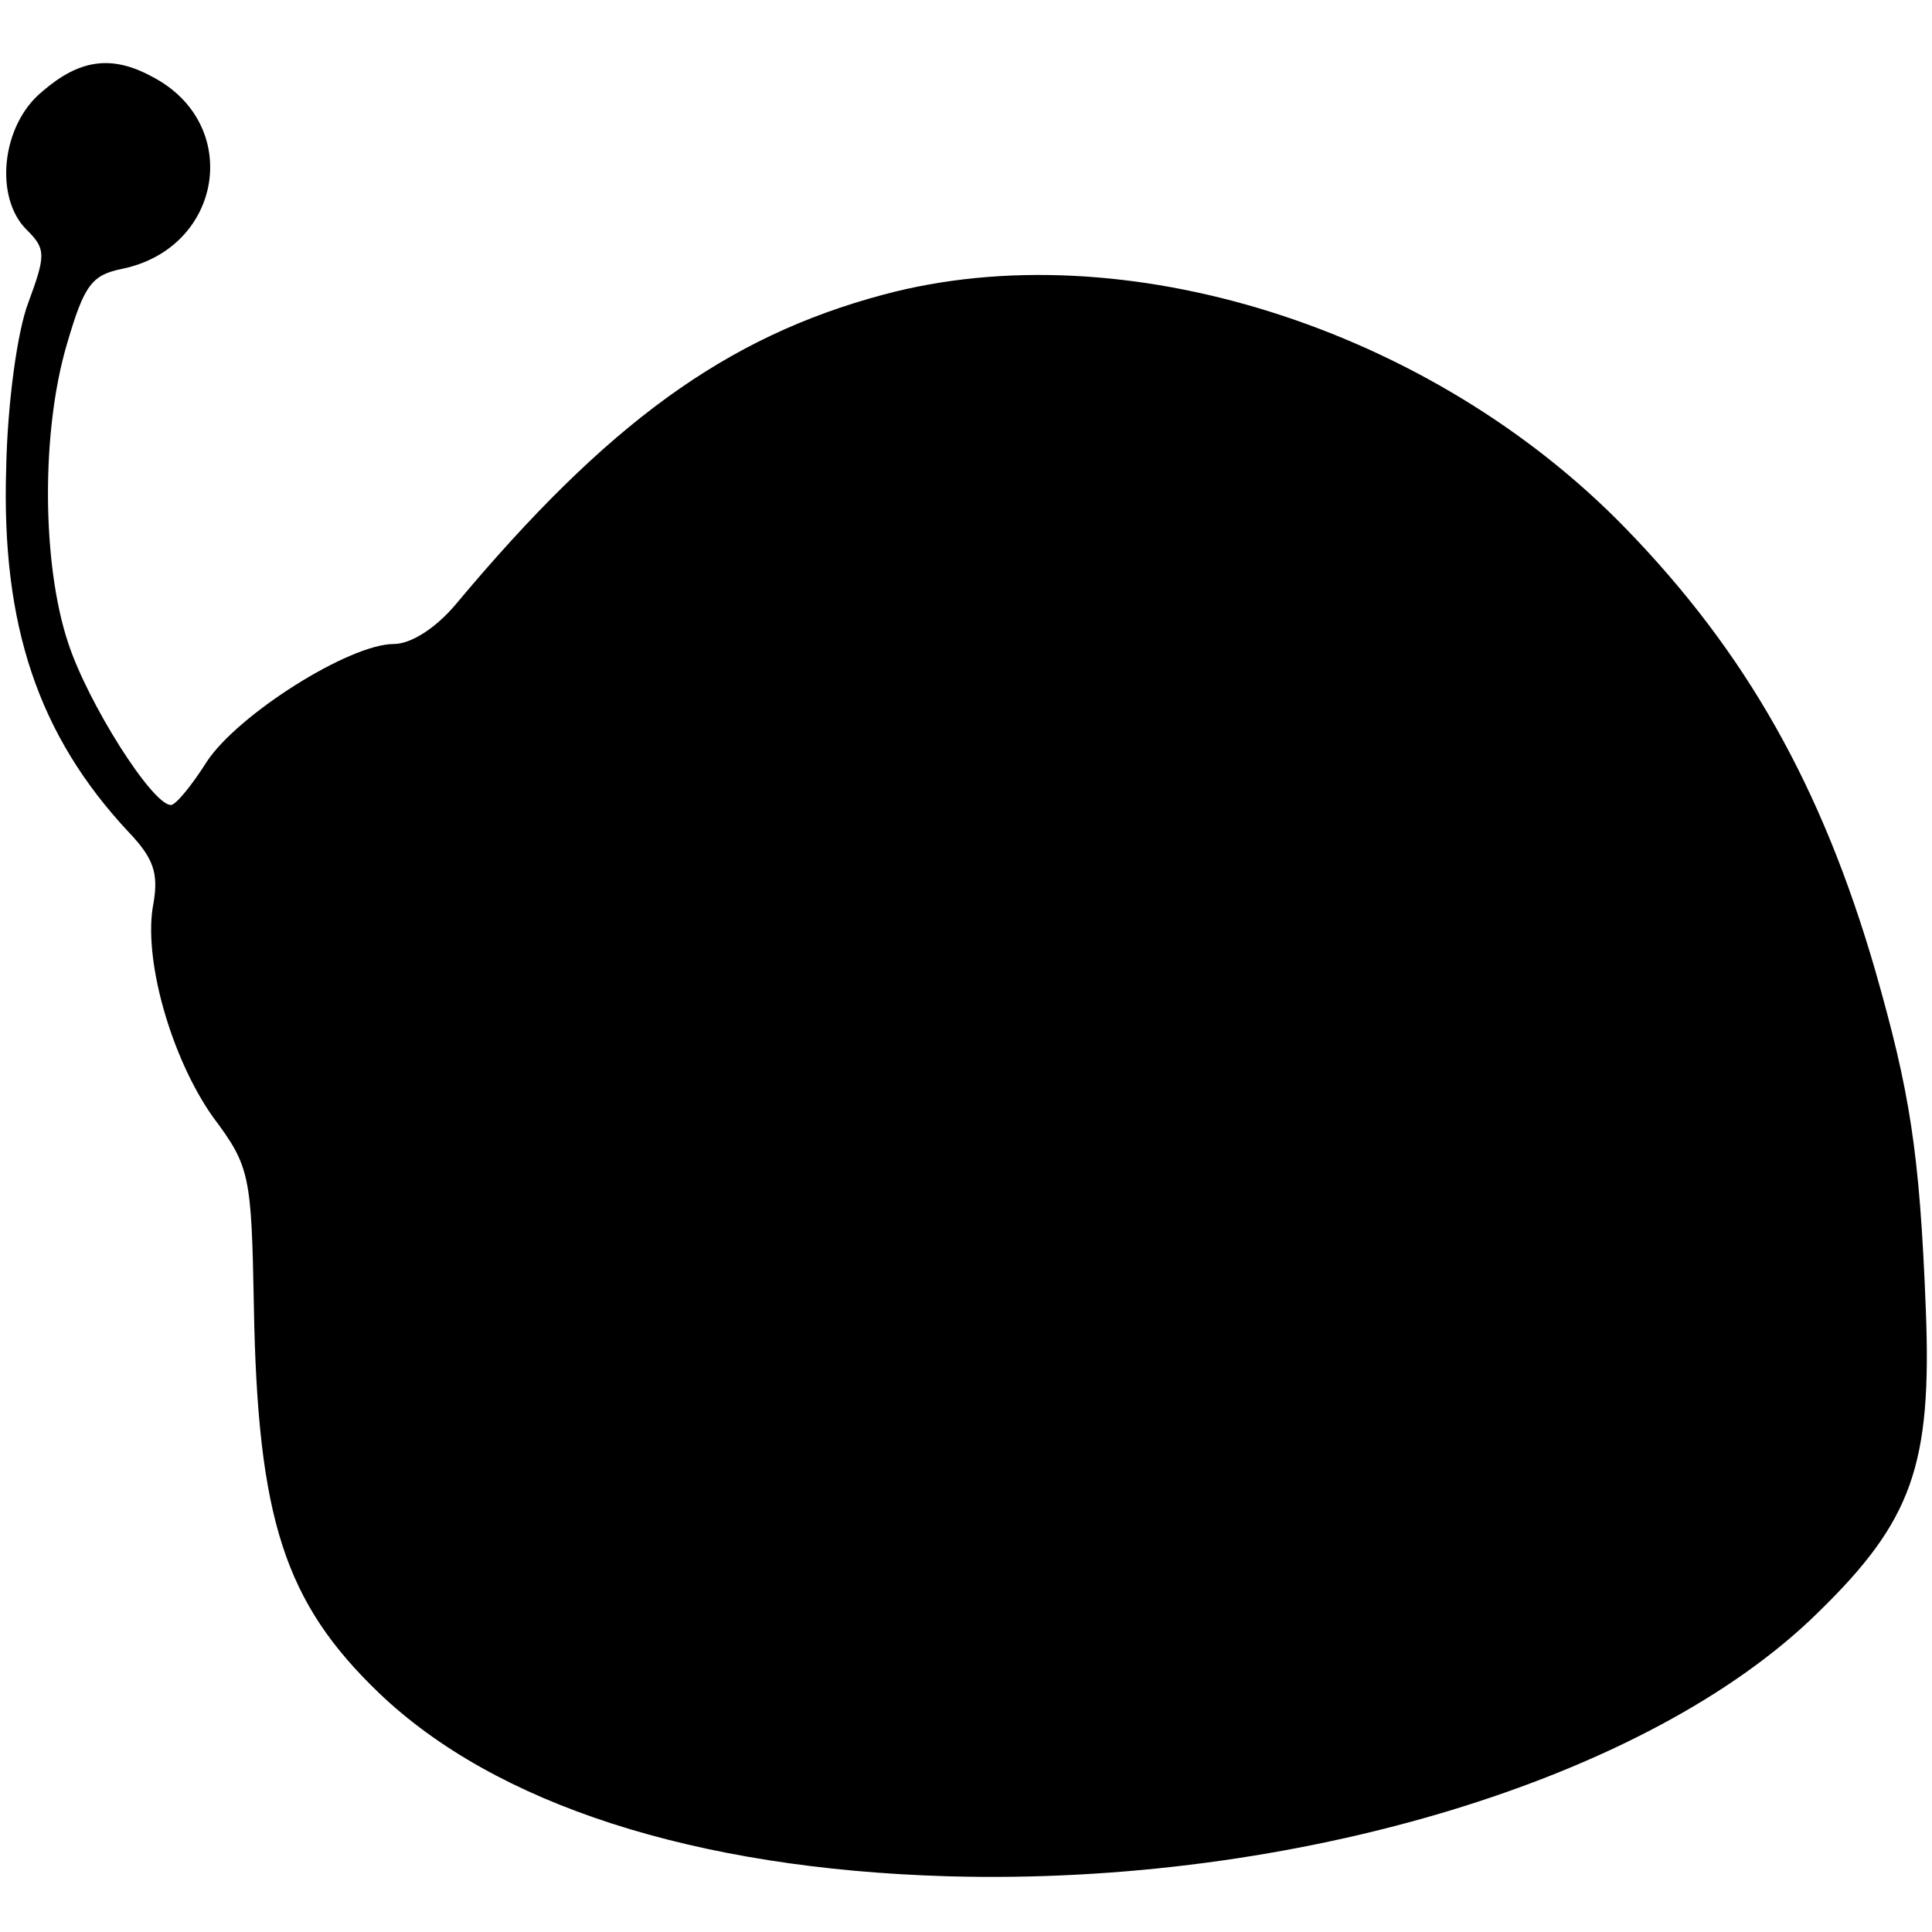 <?xml version="1.0" standalone="no"?>
<!DOCTYPE svg PUBLIC "-//W3C//DTD SVG 20010904//EN"
 "http://www.w3.org/TR/2001/REC-SVG-20010904/DTD/svg10.dtd">
<svg version="1.0" xmlns="http://www.w3.org/2000/svg"
 width="156pt" height="156pt" viewBox="0 0 156 156"
 preserveAspectRatio="xMidYMid meet">
<g transform="translate(0,156) scale(0.1,-0.1)"
fill="#000000" stroke="none">
<path d="M34 1486 c-33 -27 -39 -86 -12 -112 15 -15 15 -20 1 -58 -9 -23 -17
-82 -18 -134 -4 -127 26 -216 99 -294 20 -21 24 -33 20 -57 -9 -44 14 -125 48
-173 30 -40 31 -47 33 -153 3 -172 25 -239 101 -312 94 -90 255 -142 459 -148
280 -8 566 78 703 213 76 74 92 119 87 245 -5 128 -13 176 -41 274 -43 148
-104 256 -201 356 -158 163 -407 241 -600 189 -127 -34 -223 -104 -345 -250
-16 -19 -36 -32 -50 -32 -36 0 -126 -57 -151 -95 -12 -19 -25 -35 -29 -35 -15
0 -67 82 -83 131 -21 63 -22 170 -1 241 14 48 20 56 45 61 81 17 97 117 24
155 -33 18 -59 14 -89 -12z"/>
</g>
</svg>
